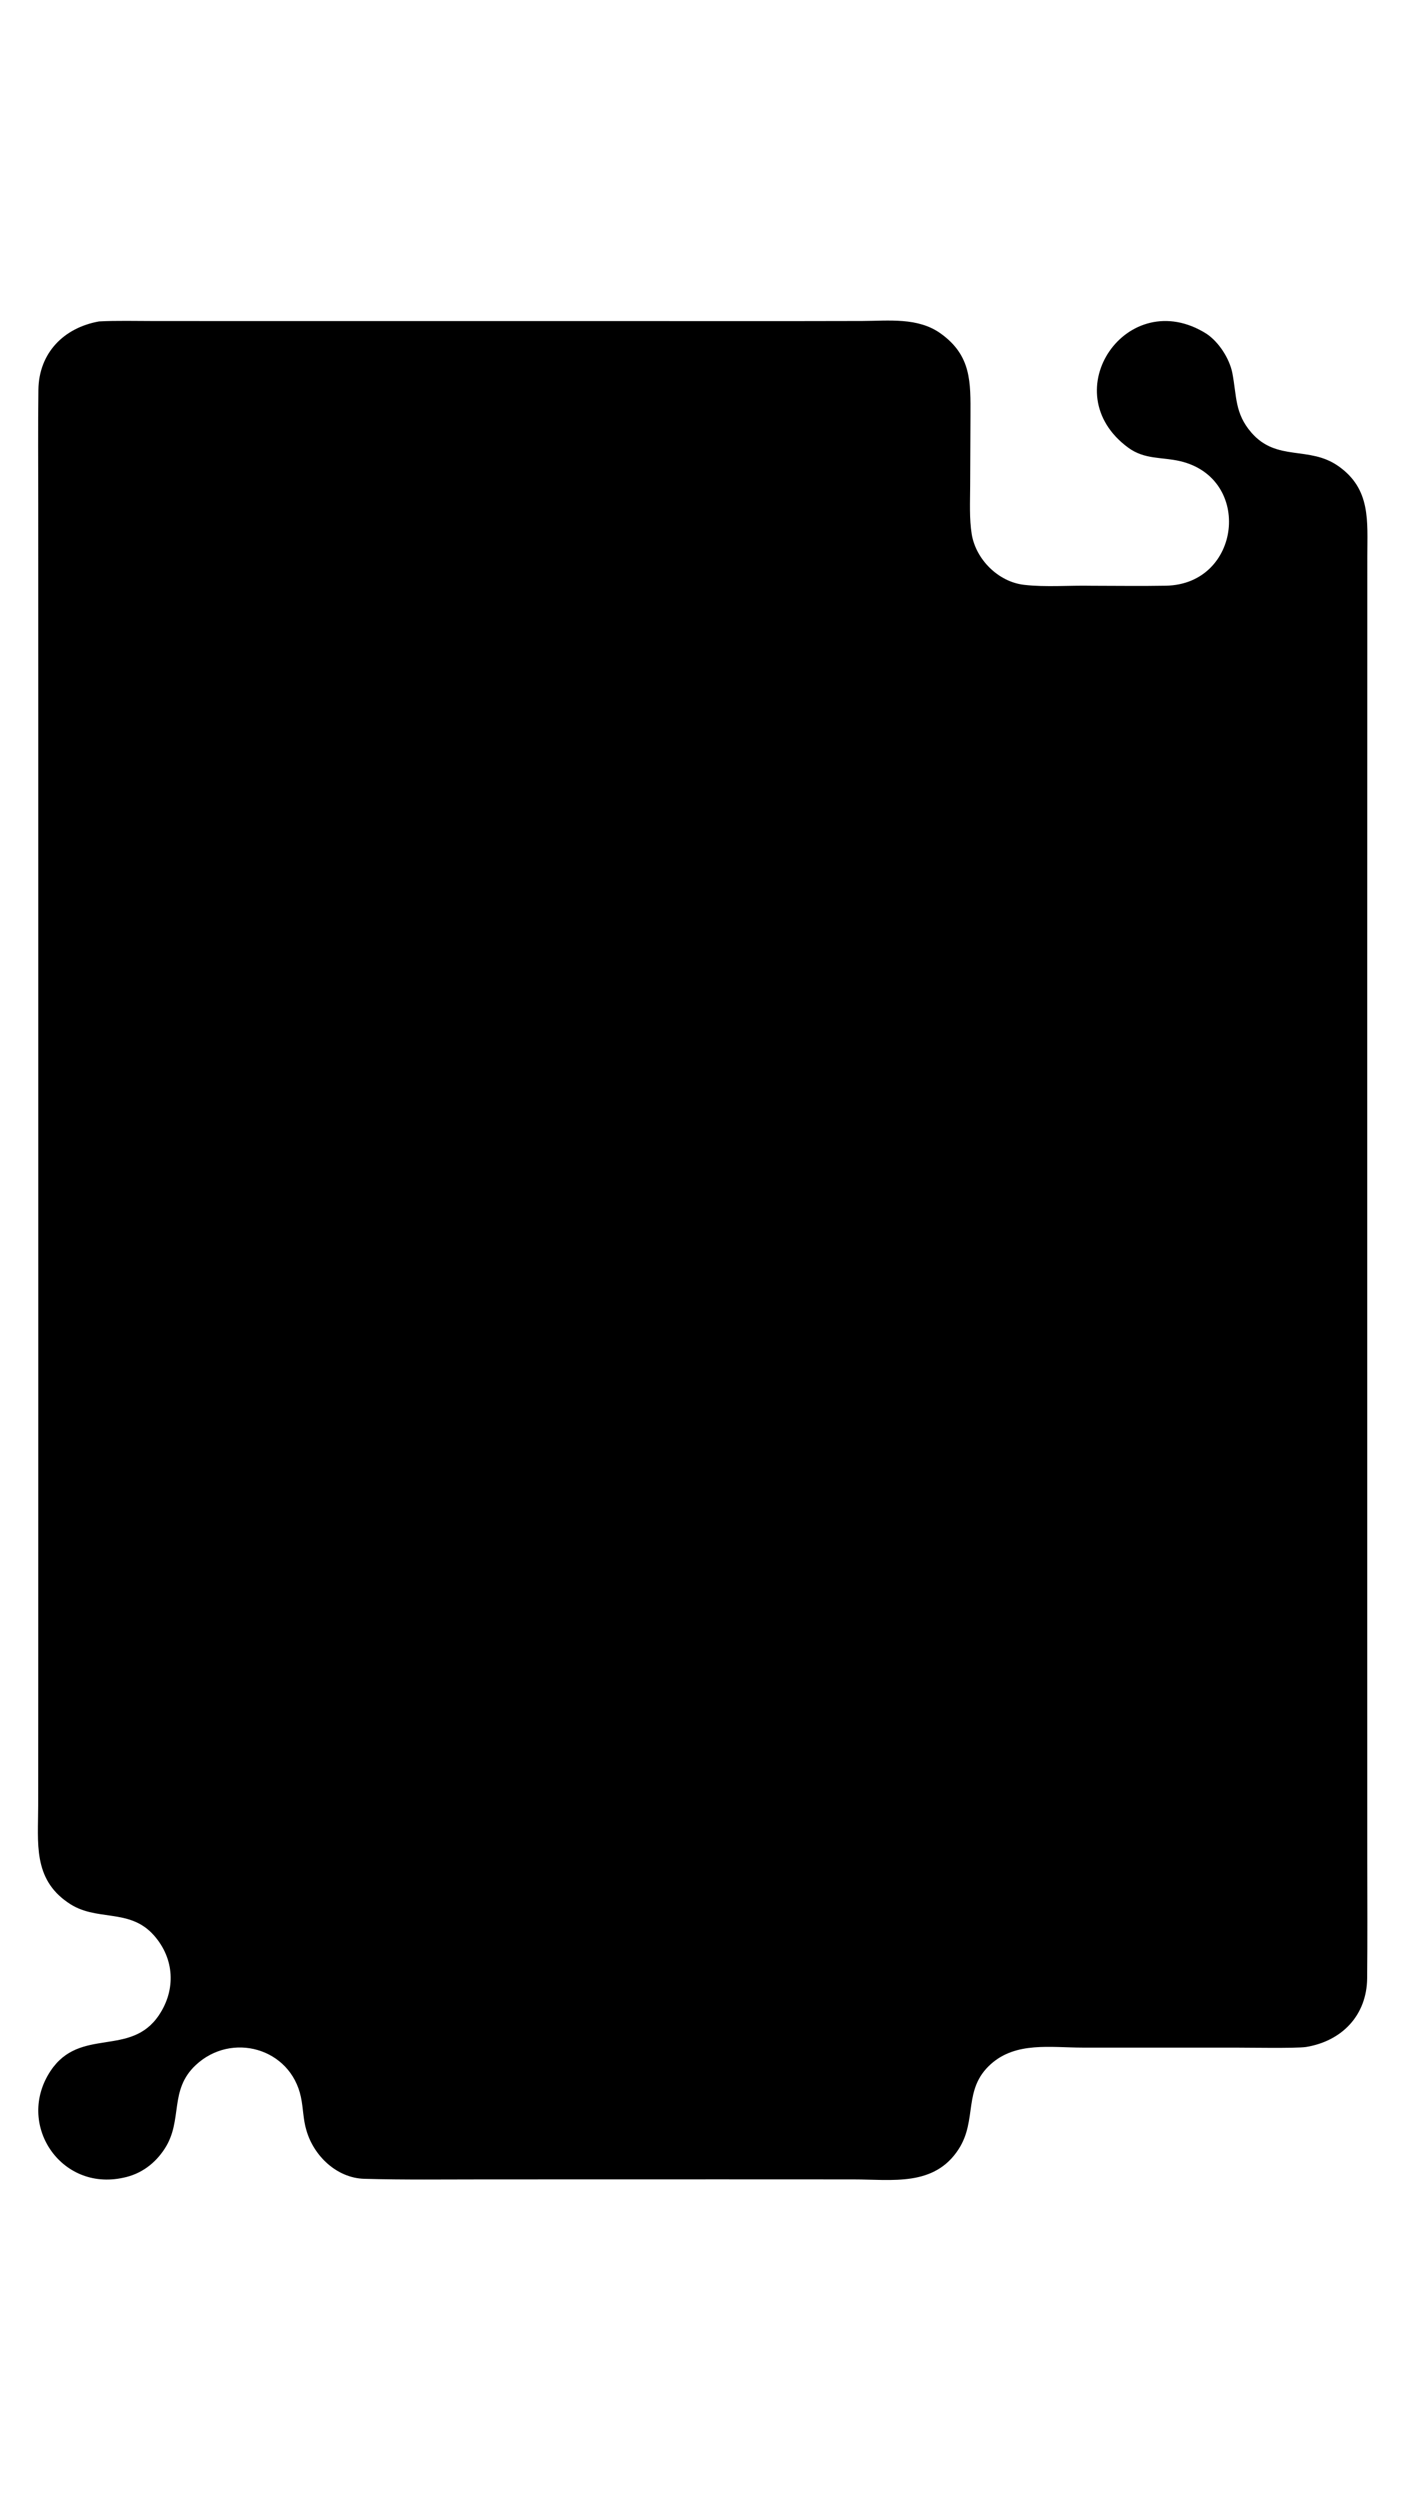 <?xml version="1.0" encoding="utf-8" ?><svg xmlns="http://www.w3.org/2000/svg" xmlns:xlink="http://www.w3.org/1999/xlink" width="1080" height="1920" viewBox="0 0 1080 1920"><path d="M76.084 246.832C89.23 246.101 105.107 246.528 118.558 246.533L191.888 246.552L418.82 246.549L605.964 246.592L662.317 246.493C682.673 246.404 705.121 243.589 722.546 256.079C746.265 273.08 745.537 293.492 745.461 319.357L745.221 372.87C745.169 384.952 744.49 398.417 746.423 410.221C749.601 429.627 766.866 446.816 786.562 449.101C803.583 451.075 821.488 449.424 838.651 449.822C857.718 449.847 876.592 450.135 895.655 449.775C953.294 448.687 962.523 367.383 906.612 354.156C892.683 350.861 879.267 353.073 866.615 343.768C808.658 301.139 866.029 218.142 926.718 256.277C936.236 262.637 944.368 275.292 946.591 286.348C950.05 304.278 948.345 317.363 961.255 332.238C980.767 354.721 1005.46 342.115 1027.98 357.895C1053.21 375.565 1050.28 400.192 1050.29 427.312L1050.28 494.347L1050.23 741.567L1050.24 1260.9L1050.26 1429.71C1050.28 1459.52 1050.46 1489.35 1050.16 1519.16C1049.87 1547.69 1030.74 1567.45 1003.15 1571.94C995.114 1573.07 958.166 1572.41 948.427 1572.41L831.53 1572.41C806.927 1572.37 780.392 1567.75 761.046 1585.13C739.463 1604.53 750.883 1627.82 736.424 1650.29C717.716 1679.37 685.29 1673.63 655.446 1673.62L553.562 1673.58L372.387 1673.62C341.563 1673.63 310.514 1674.05 279.781 1673.16C258.642 1672.55 240.943 1655.51 235.353 1635.89C232.774 1627.33 232.994 1619.05 231.111 1610.25C223.09 1572.72 177.887 1560.07 150.356 1585.83C129.637 1605.22 140.687 1628.04 126.616 1649.87C119.187 1661.4 108.315 1669.58 94.724 1672.32C46.517 1683.03 11.848 1631 38.849 1590.29C61.498 1556.27 100.162 1580.01 122.03 1547.58C135.263 1527.96 134.03 1504.11 118.297 1486.28C99.229 1464.67 73.666 1476.28 52.08 1460.95C25.264 1442.52 29.303 1415.11 29.327 1386.74L29.388 1319.56L29.423 1075.05L29.414 555.613L29.383 386.652C29.367 357.582 29.136 328.423 29.497 299.353C29.847 271.155 48.857 251.696 76.084 246.832Z"/></svg>